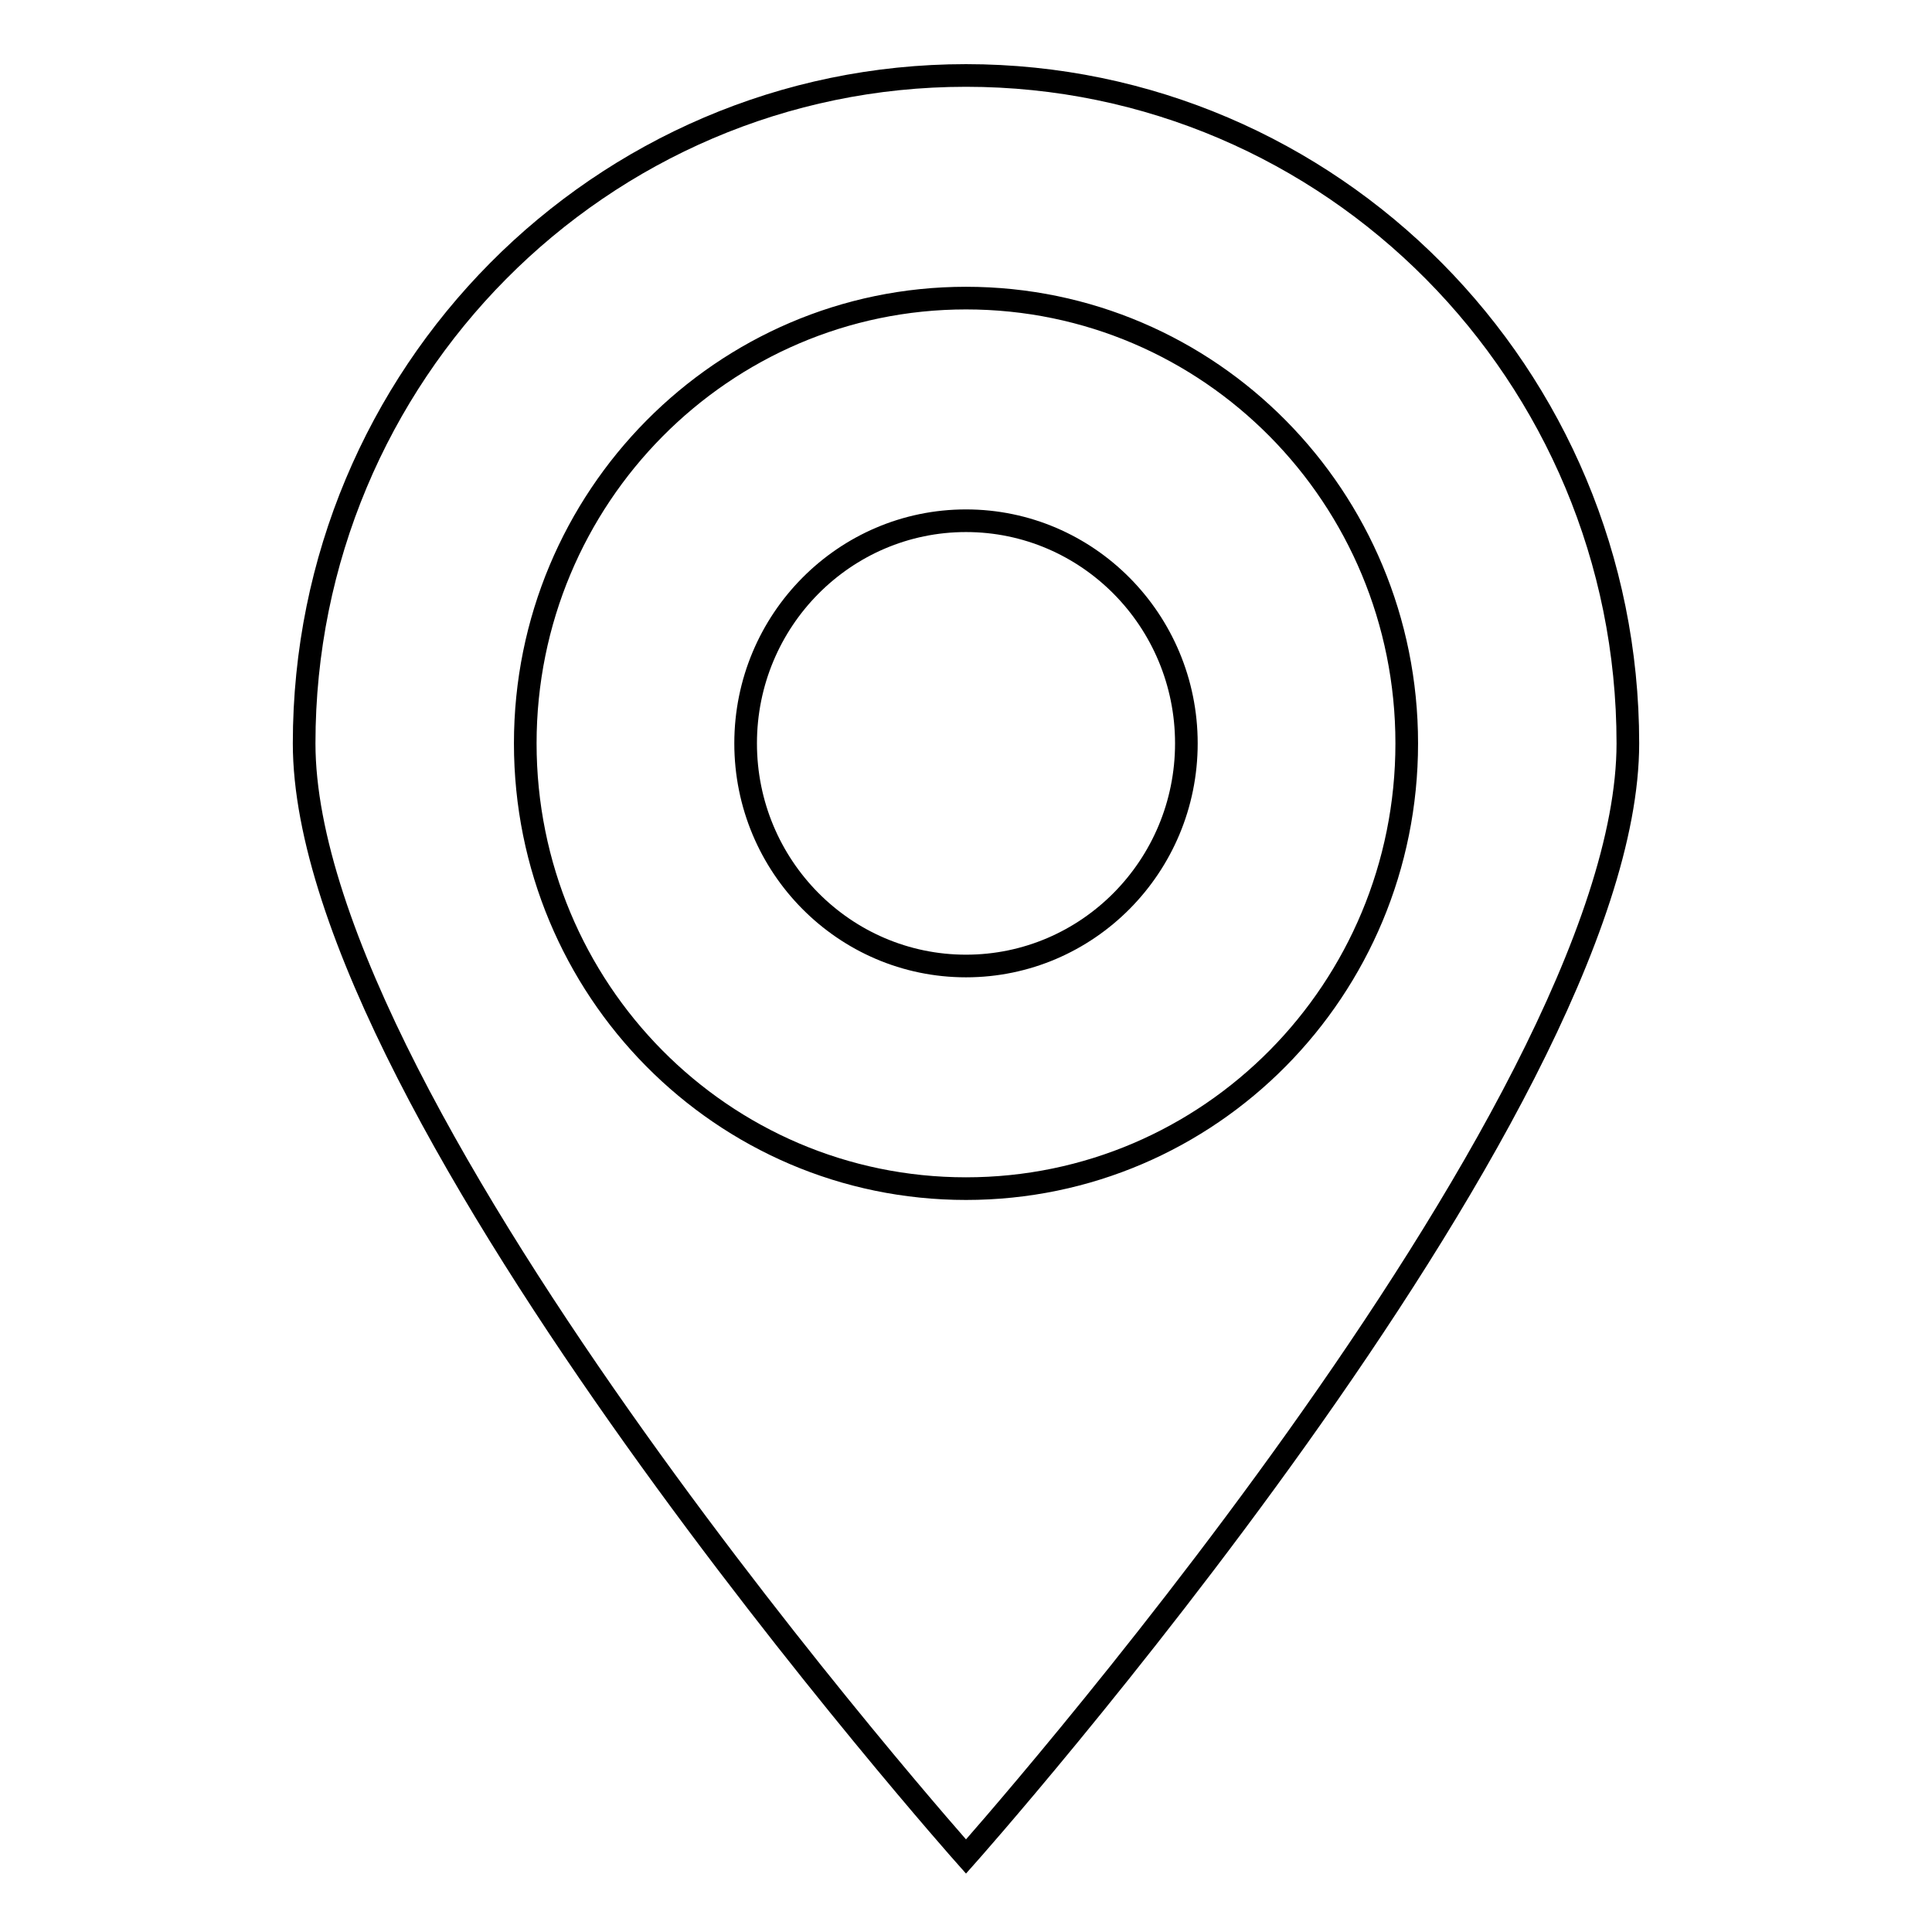 <?xml version="1.0" encoding="utf-8"?>
<!-- Svg Vector Icons : http://www.onlinewebfonts.com/icon -->
<!DOCTYPE svg PUBLIC "-//W3C//DTD SVG 1.1//EN" "http://www.w3.org/Graphics/SVG/1.1/DTD/svg11.dtd">
<svg version="1.1" xmlns="http://www.w3.org/2000/svg" xmlns:xlink="http://www.w3.org/1999/xlink" x="0px" y="0px" viewBox="0 0 256 256" enable-background="new 0 0 256 256" xml:space="preserve">
<g><g><path stroke-width="3" fill-opacity="0" stroke="#000000"  d="M128,10c-48.4,0-87.7,39.6-87.7,88.5C40.3,147.4,128,246,128,246s87.7-98.6,87.7-147.5C215.7,49.6,176.4,10,128,10z M128,157.5c-32.3,0-58.4-26.4-58.4-59c0-32.6,26.2-59,58.4-59c32.3,0,58.4,26.4,58.4,59C186.4,131.1,160.3,157.5,128,157.5z"/><path stroke-width="3" fill-opacity="0" stroke="#000000"  d="M128,69c16.1,0,29.2,13.2,29.2,29.5c0,16.3-13.1,29.5-29.2,29.5c-16.1,0-29.2-13.2-29.2-29.5C98.8,82.2,111.9,69,128,69z"/></g></g>
</svg>
